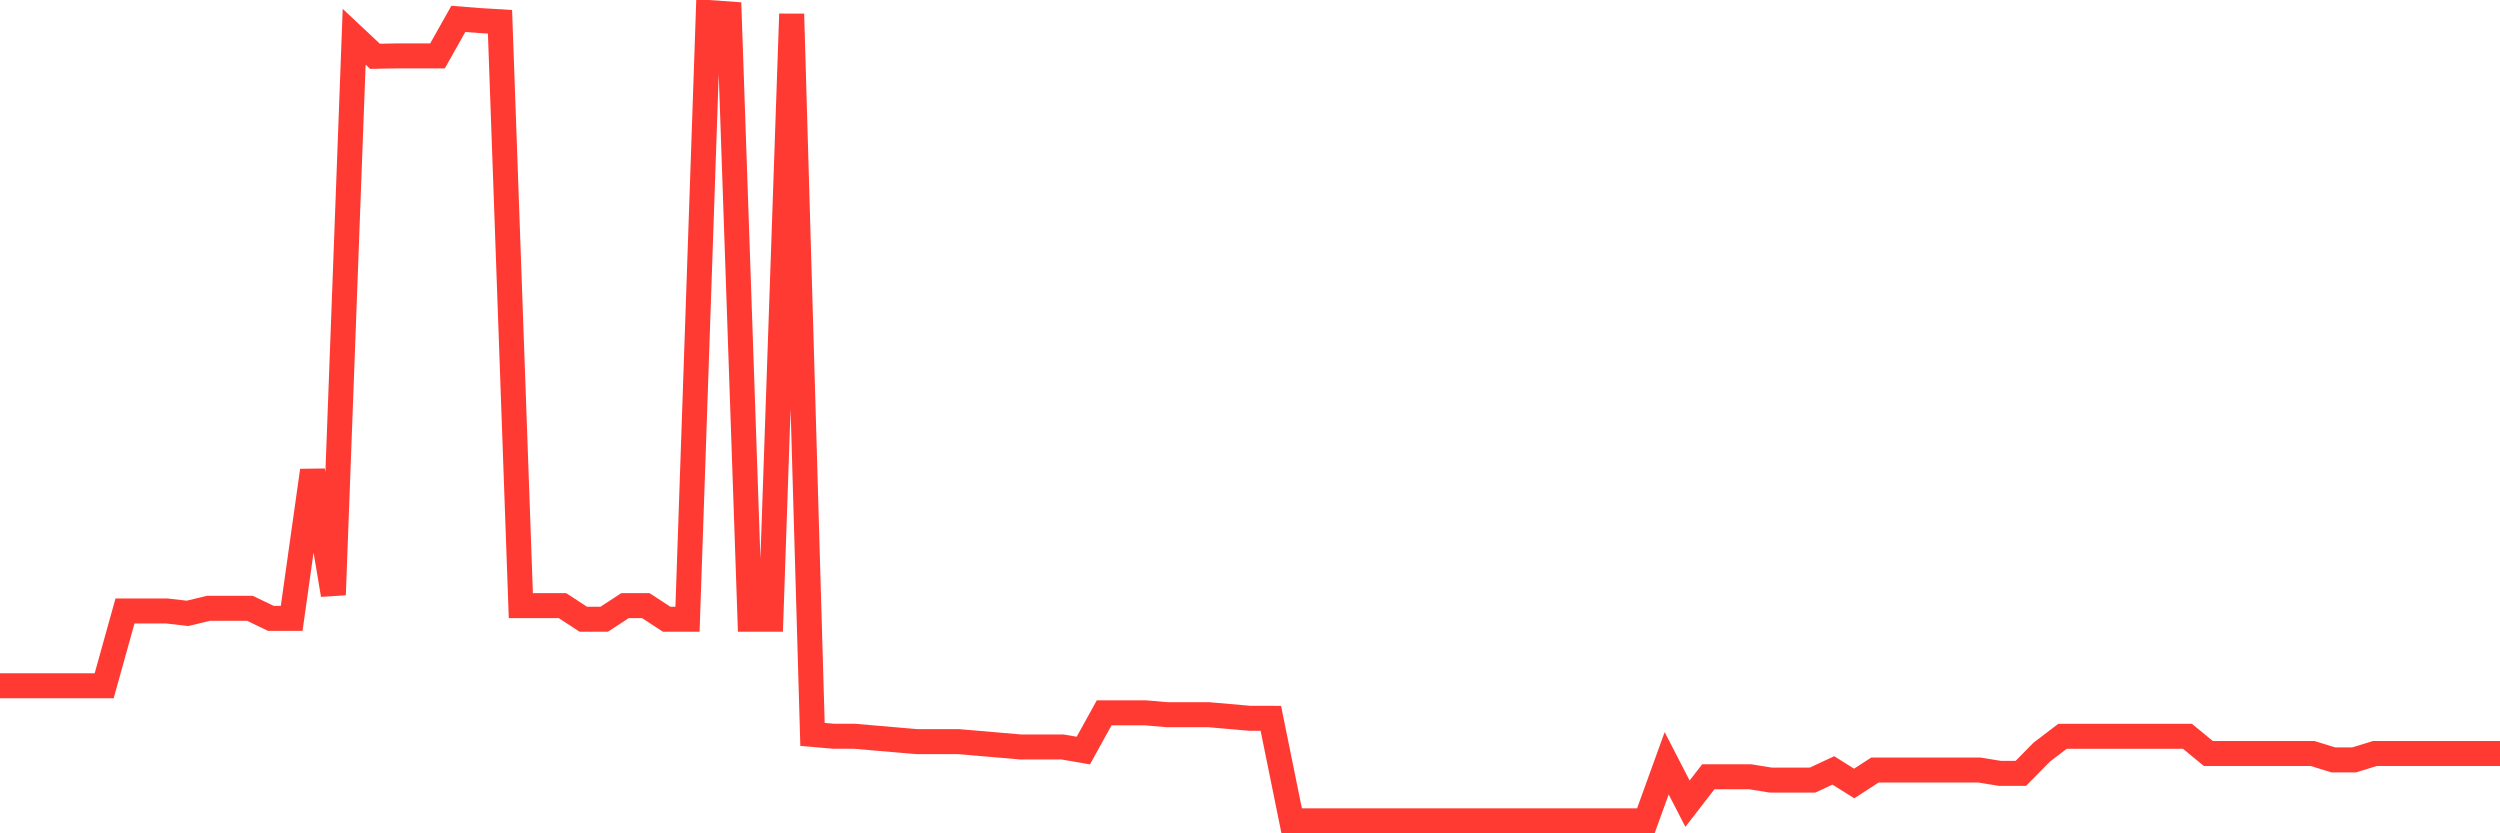 <svg
  xmlns="http://www.w3.org/2000/svg"
  xmlns:xlink="http://www.w3.org/1999/xlink"
  width="120"
  height="40"
  viewBox="0 0 120 40"
  preserveAspectRatio="none"
>
  <polyline
    points="0,32.917 1,32.917 2,32.917 3,32.917 4,32.917 5,32.917 6,29.326 7,29.326 8,29.326 9,29.441 10,29.2 11,29.2 12,29.2 13,29.682 14,29.682 15,22.586 16,28.552 17,1.764 18,2.702 19,2.684 20,2.684 21,2.684 22,0.907 23,0.985 24,1.046 25,29.071 26,29.071 27,29.071 28,29.724 29,29.724 30,29.071 31,29.071 32,29.724 33,29.724 34,0.6 35,0.671 36,29.724 37,29.724 38,0.671 39,35.251 40,35.339 41,35.339 42,35.426 43,35.512 44,35.597 45,35.597 46,35.597 47,35.683 48,35.769 49,35.855 50,35.855 51,35.855 52,36.026 53,34.217 54,34.217 55,34.217 56,34.304 57,34.304 58,34.304 59,34.391 60,34.479 61,34.48 62,39.4 63,39.4 64,39.4 65,39.4 66,39.4 67,39.4 68,39.4 69,39.4 70,39.4 71,39.4 72,39.4 73,39.4 74,39.4 75,39.4 76,39.4 77,39.4 78,39.4 79,39.4 80,36.637 81,38.577 82,37.284 83,37.284 84,37.284 85,37.445 86,37.445 87,37.445 88,36.98 89,37.607 90,36.96 91,36.96 92,36.96 93,36.96 94,36.96 95,36.96 96,37.122 97,37.122 98,36.105 99,35.344 100,35.344 101,35.344 102,35.344 103,35.344 104,35.344 105,35.344 106,36.167 107,36.167 108,36.167 109,36.167 110,36.167 111,36.167 112,36.475 113,36.475 114,36.167 115,36.167 116,36.167 117,36.167 118,36.167 119,36.167 120,36.167"
    fill="none"
    stroke="#ff3a33"
    stroke-width="1.2"
  >
  </polyline>
</svg>